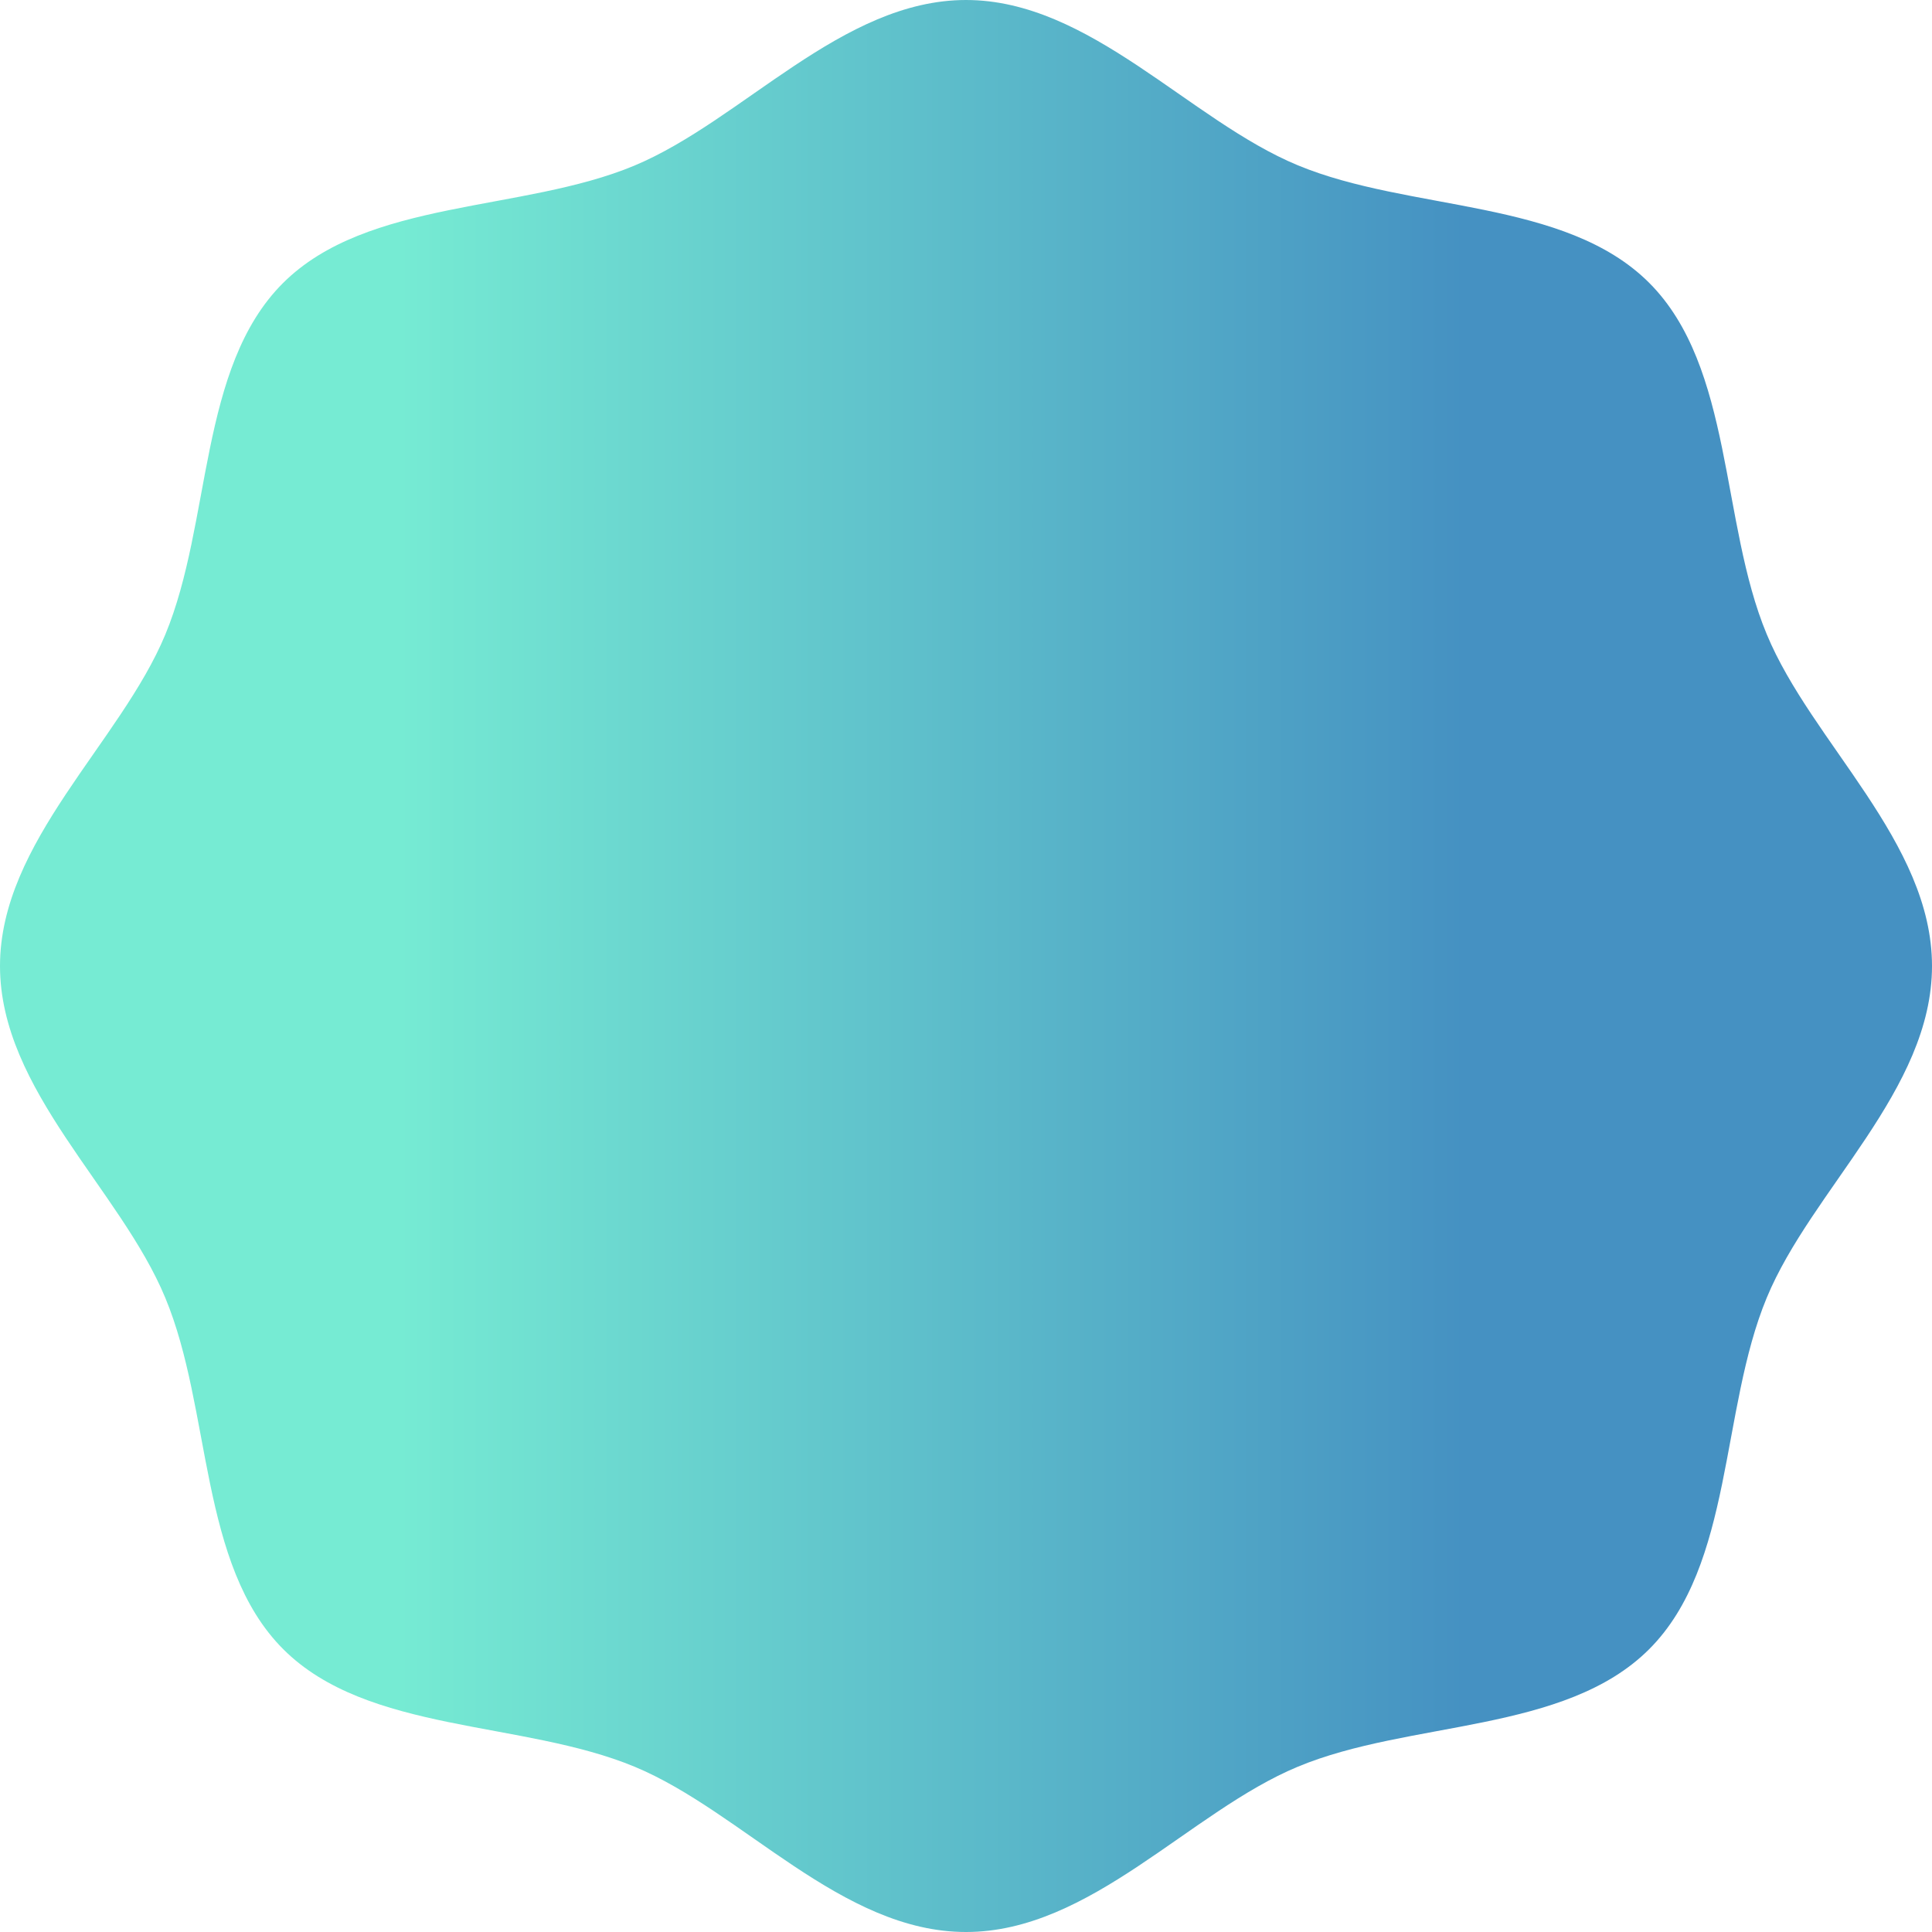 <?xml version="1.0" encoding="UTF-8"?> <!-- Generator: Adobe Illustrator 24.2.3, SVG Export Plug-In . SVG Version: 6.00 Build 0) --> <svg xmlns="http://www.w3.org/2000/svg" xmlns:xlink="http://www.w3.org/1999/xlink" id="Layer_1" x="0px" y="0px" viewBox="0 0 465.2 465.2" style="enable-background:new 0 0 465.2 465.2;" xml:space="preserve"> <style type="text/css"> .st0{fill-rule:evenodd;clip-rule:evenodd;fill:url(#SVGID_1_);} </style> <g id="Layer_2_1_"> <g id="Layer_1-2"> <linearGradient id="SVGID_1_" gradientUnits="userSpaceOnUse" x1="15.62" y1="235.4" x2="518.82" y2="235.4" gradientTransform="matrix(1 0 0 -1 0 468)"> <stop offset="0.16" style="stop-color:#76EBD3"></stop> <stop offset="0.67" style="stop-color:#4591C2"></stop> </linearGradient> <path class="st0" d="M465.2,232.6c0,29.9-29,53.8-39.8,79.9c-11.2,27-8,64.3-28.3,84.6s-57.7,17.1-84.6,28.3 c-26,10.8-49.9,39.8-79.9,39.8s-53.8-29-79.8-39.8c-27-11.2-64.3-8-84.6-28.3S51,339.4,39.8,312.5C29,286.4,0,262.5,0,232.6 s29-53.8,39.8-79.8c11.2-27,8-64.3,28.3-84.6s57.7-17.1,84.6-28.3C178.8,29,202.7,0,232.6,0s53.8,29,79.9,39.8 c27,11.2,64.3,8,84.6,28.3s17.1,57.7,28.3,84.6C436.2,178.8,465.2,202.7,465.2,232.6z"></path> </g> </g> </svg> 